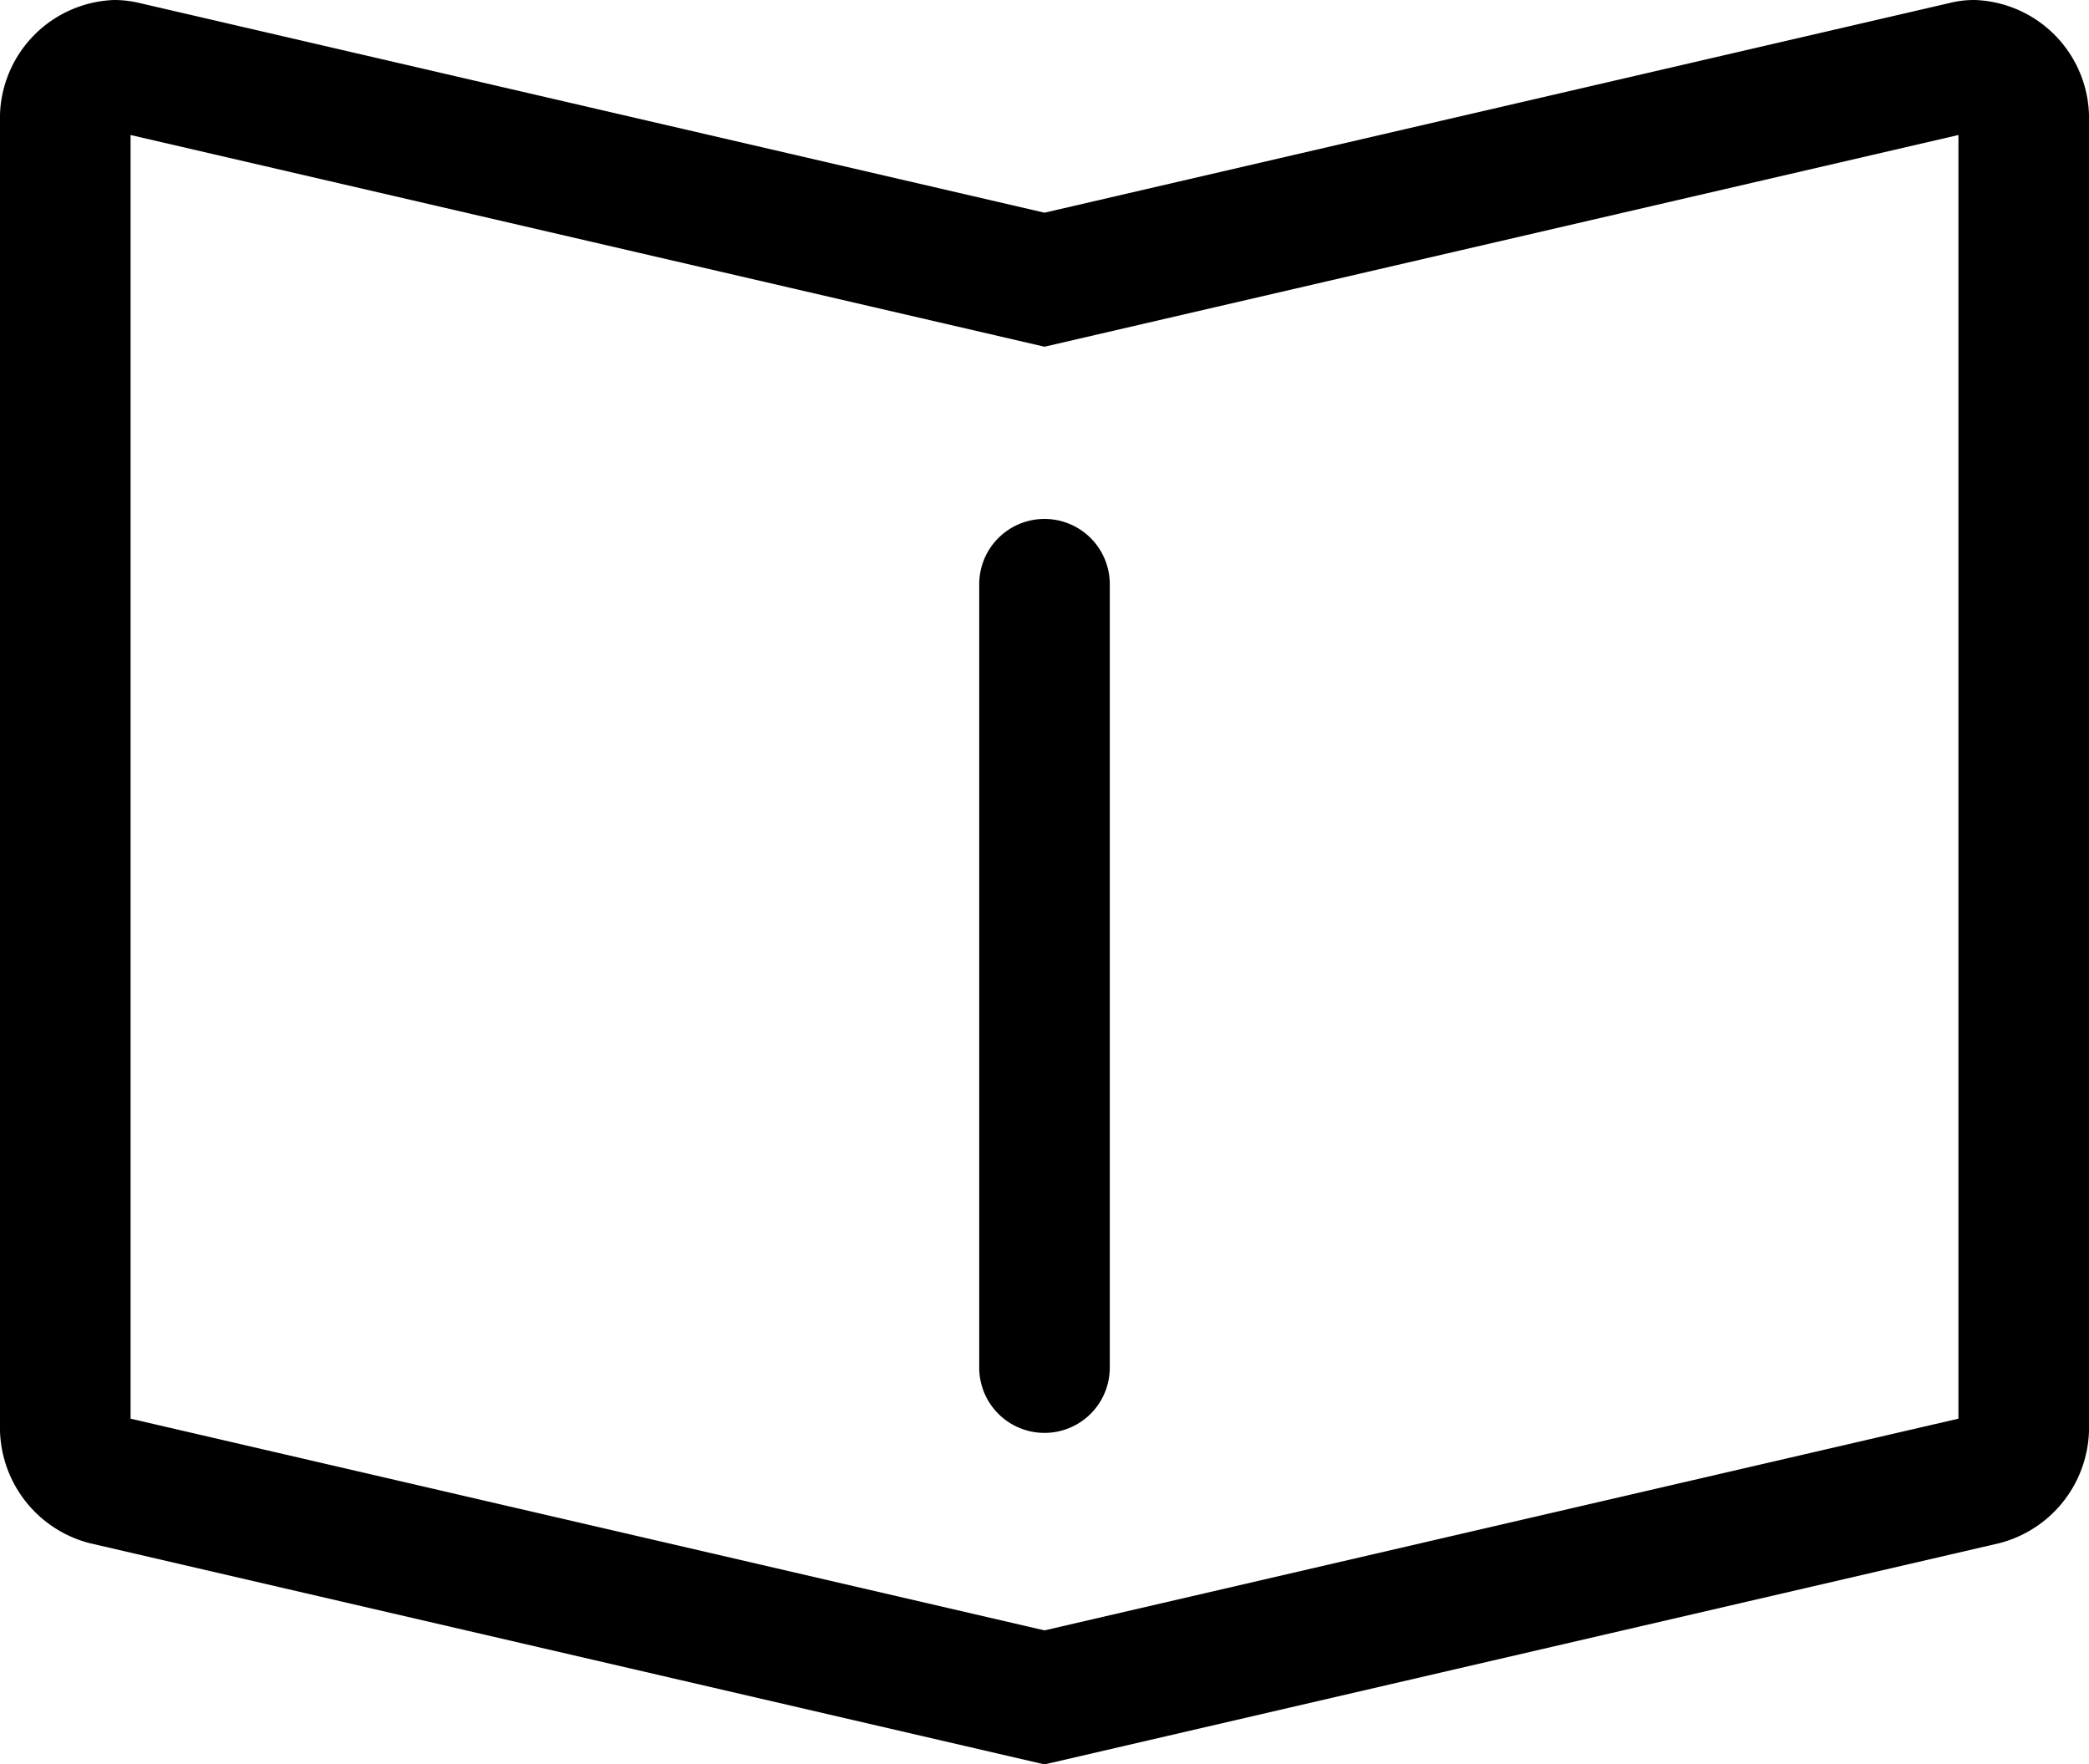 <svg xmlns="http://www.w3.org/2000/svg" width="32" height="27.026" viewBox="0 0 32 27.026">
  <g id="Group_2179" data-name="Group 2179" transform="translate(-825 3416.5)">
    <path id="Path_781" data-name="Path 781" d="M2.748,1a1.66,1.66,0,0,1,.375.043L17,4.258,30.877,1.043A1.542,1.542,0,0,1,31.252,1,1.814,1.814,0,0,1,33,2.869V22.813a1.831,1.831,0,0,1-1.377,1.826L17,28.027,2.377,24.639A1.831,1.831,0,0,1,1,22.813V2.869A1.814,1.814,0,0,1,2.748,1ZM31,22.731V3.068L17,6.311,3,3.068V22.731l14,3.243Z" transform="translate(824 -3417.5)"/>
    <path id="Line_247" data-name="Line 247" d="M0,13a1,1,0,0,1-1-1V0A1,1,0,0,1,0-1,1,1,0,0,1,1,0V12A1,1,0,0,1,0,13Z" transform="translate(841 -3407.551)"/>
  </g>
</svg>
